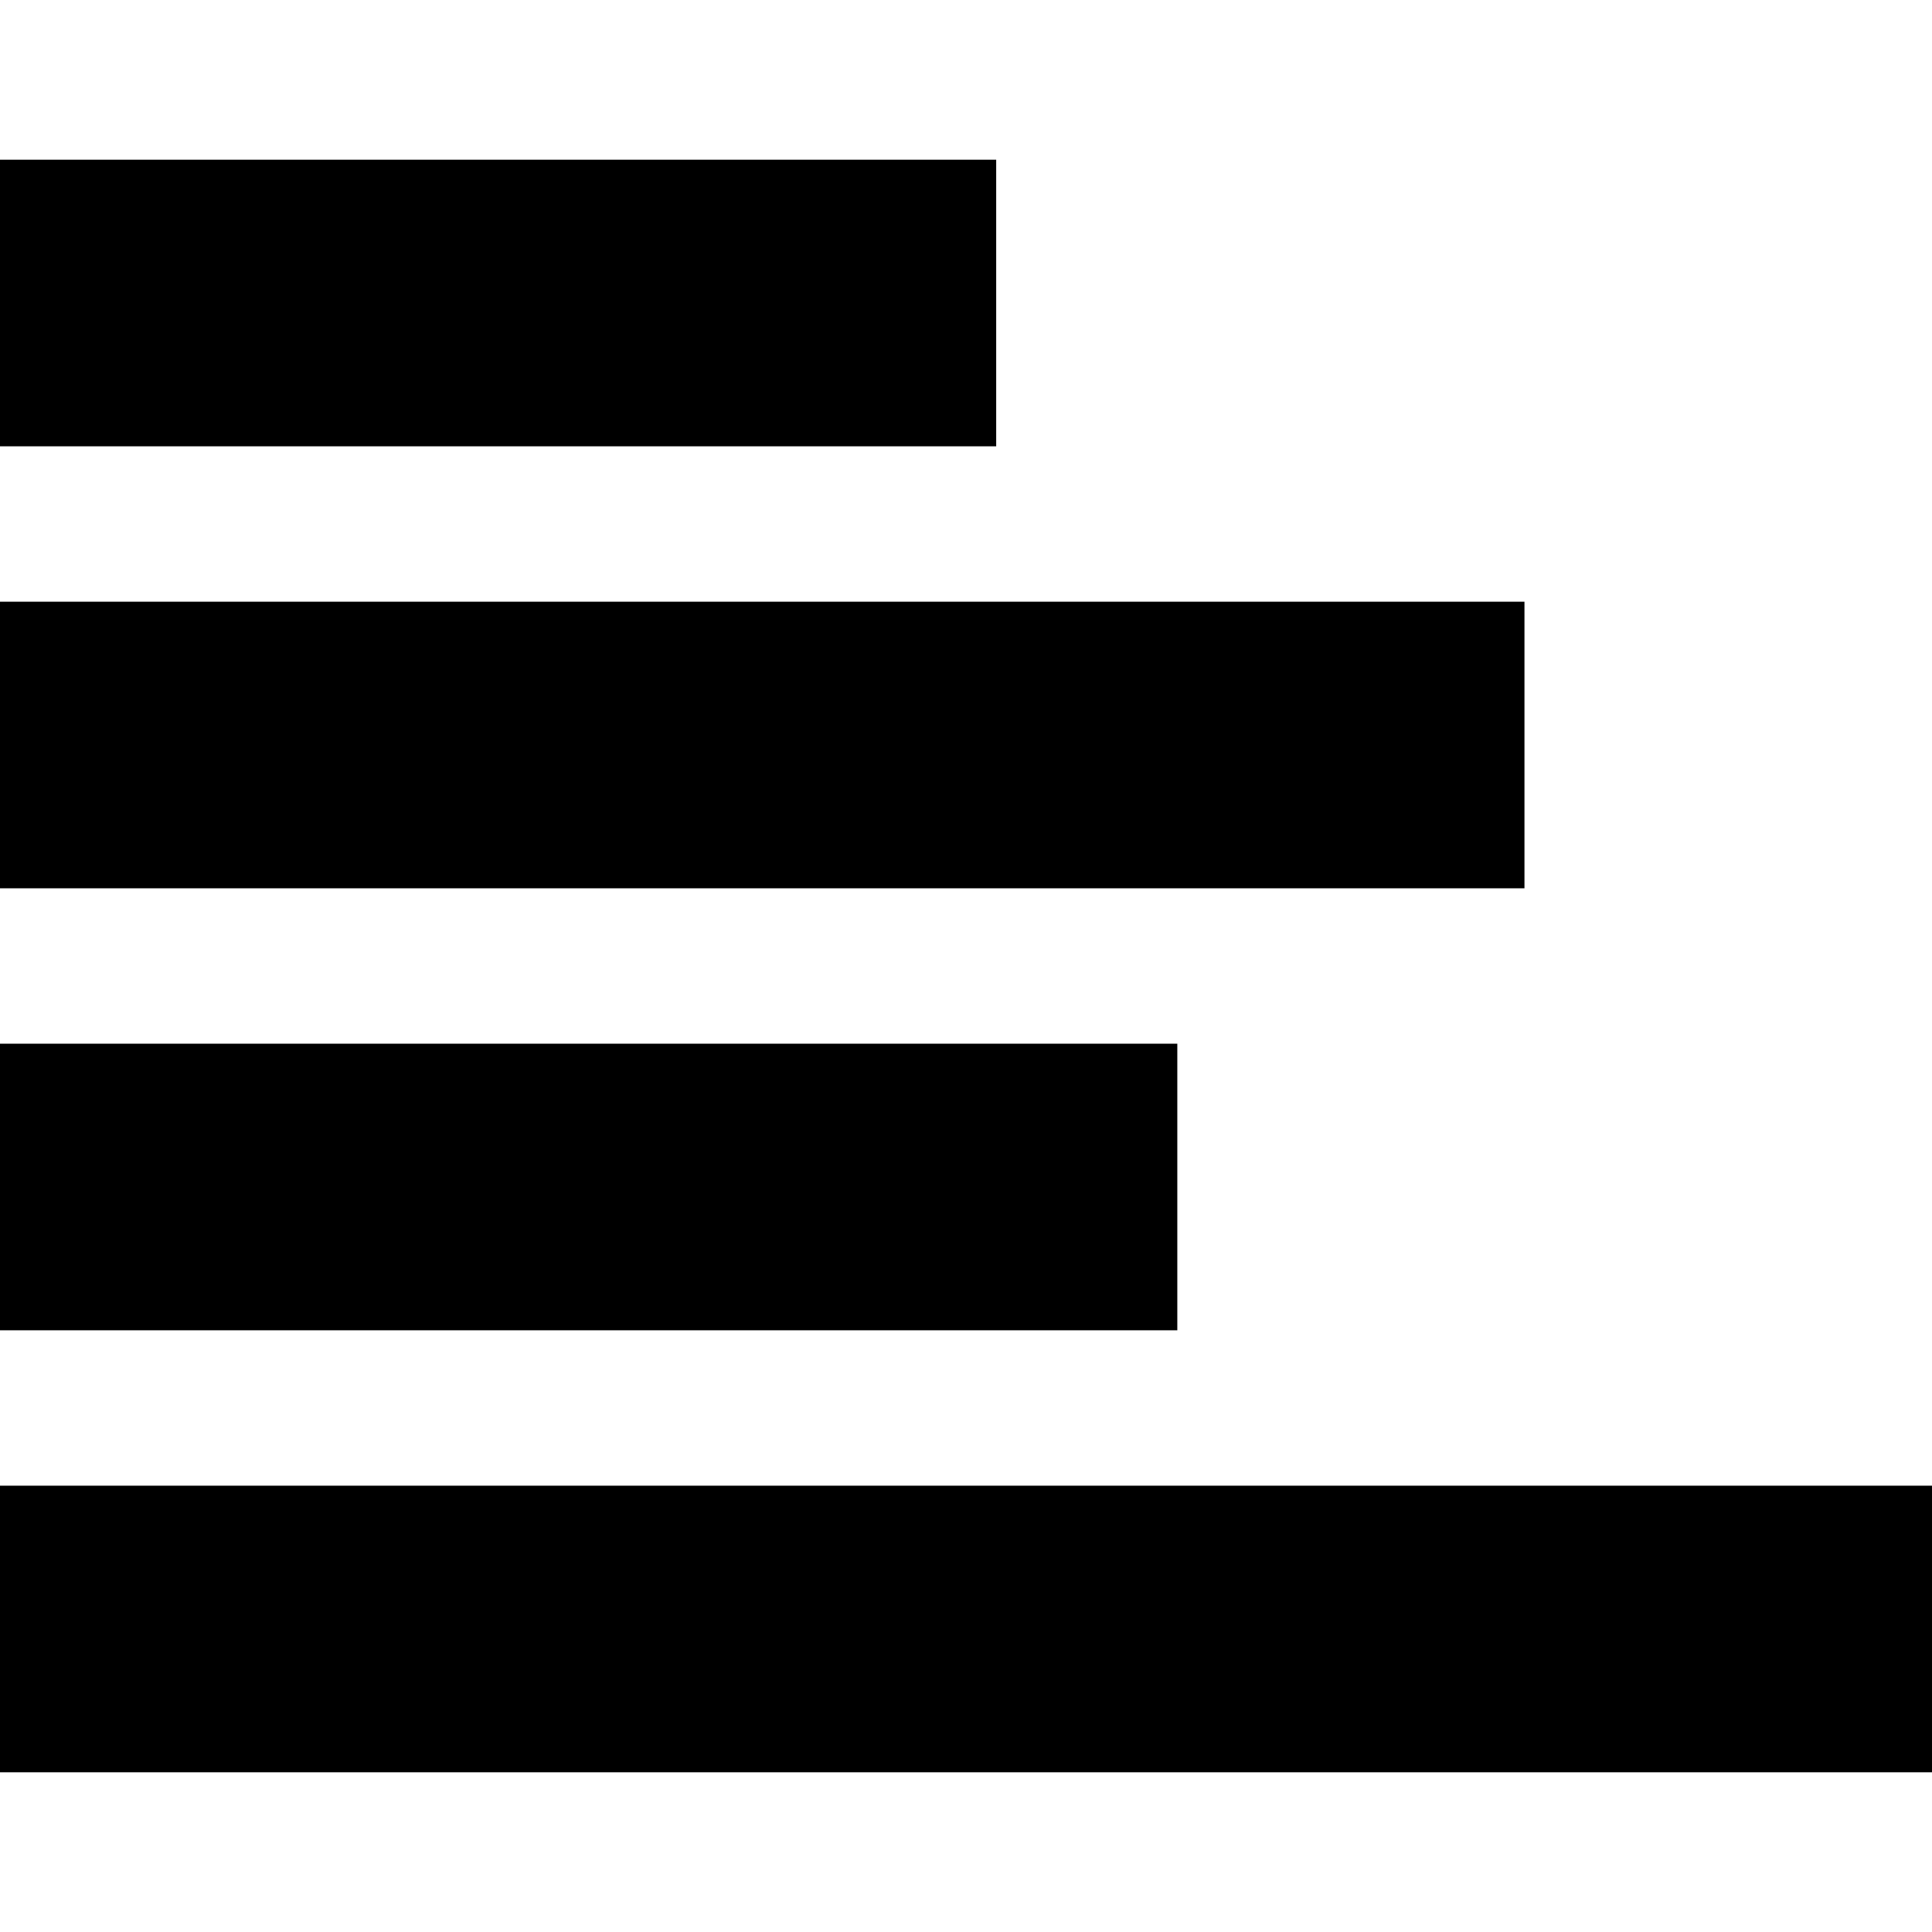 <?xml version="1.0" encoding="iso-8859-1"?>
<!-- Generator: www.svgicons.com -->
<svg xmlns="http://www.w3.org/2000/svg" width="800" height="800" viewBox="0 0 1200 1200">
<path fill="currentColor" d="M618.75 99.202v178.006H0V99.202zm328.125 274.53v178.006H0V373.732zM731.25 648.262v178.006H0V648.262zM1200 922.792v178.006H0V922.792z"/>
</svg>